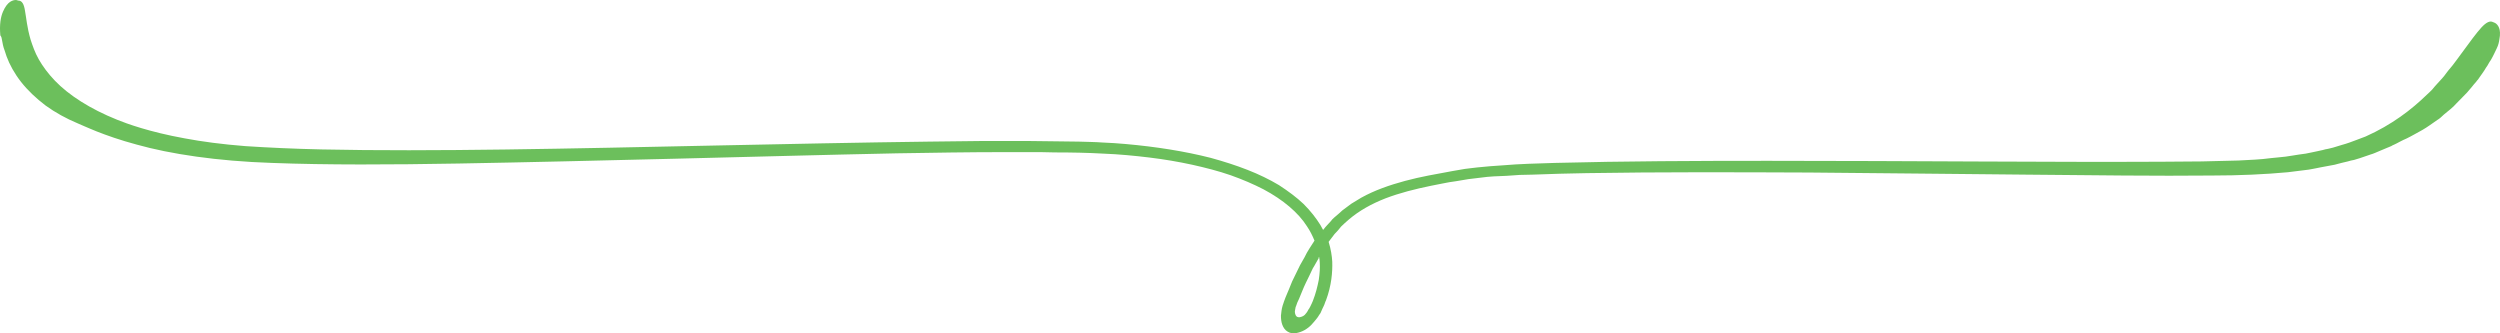 <svg width="1200" height="160" viewBox="0 0 1200 160" fill="none" xmlns="http://www.w3.org/2000/svg">
<path d="M0.948 19.155C1.106 19.875 1.264 20.739 1.422 21.603C1.58 22.468 1.896 23.332 2.211 24.196C2.527 25.06 2.843 26.068 3.158 27.076C4.579 30.965 6.947 35.286 10.104 39.318C13.261 43.351 17.366 47.239 21.943 50.696C26.521 54.008 31.73 56.889 37.255 59.193C37.887 59.481 38.992 59.913 40.571 60.633C42.149 61.354 44.043 62.074 46.411 63.082C51.147 64.954 57.619 67.259 65.67 69.419C81.613 73.884 104.029 77.34 130.549 78.204C157.069 79.213 187.535 79.069 220.212 78.492C253.046 77.916 288.09 77.052 323.766 76.188C359.442 75.324 395.591 74.316 430.477 73.596C447.999 73.308 465.206 73.019 481.781 73.019C485.885 73.019 489.989 73.019 494.094 73.019C498.198 73.019 502.302 73.019 506.249 73.163C514.299 73.163 522.034 73.308 529.611 73.74C537.188 74.028 544.608 74.748 551.711 75.612C558.815 76.476 565.603 77.628 572.233 79.069C578.705 80.509 584.861 82.093 590.702 84.109C596.385 86.126 601.752 88.43 606.488 90.878C615.959 95.919 623.221 102.112 627.325 108.593C628.903 110.897 630.008 113.202 630.955 115.506C629.219 118.243 627.483 120.691 626.22 123.427C625.43 124.724 624.799 126.02 624.01 127.316C623.378 128.612 622.747 129.908 622.116 131.205C621.484 132.501 620.853 133.797 620.221 135.093C619.748 136.389 619.116 137.686 618.643 138.982C618.169 140.278 617.538 141.43 617.064 142.726C616.591 144.023 616.117 145.175 615.643 146.759C615.17 148.343 615.012 149.928 614.854 151.512C614.854 153.096 615.012 154.536 615.486 155.833C615.959 157.129 616.748 158.425 618.011 159.145C619.274 160.009 620.853 160.153 622.273 159.865C623.694 159.577 624.957 159.145 626.22 158.425C627.483 157.705 628.588 156.841 629.535 155.833C630.482 154.824 631.429 153.672 632.218 152.664C632.534 152.232 632.85 151.8 633.166 151.224C633.481 150.792 633.955 150.216 634.113 149.64C634.586 148.631 634.902 147.767 635.376 146.903C635.849 146.039 636.007 145.031 636.48 144.167C639.164 136.966 639.638 130.485 639.48 125.588C639.322 122.851 638.848 119.683 637.743 116.082C638.691 114.786 639.638 113.634 640.585 112.338C641.69 111.186 642.795 110.033 643.742 108.737C644.847 107.585 646.11 106.577 647.373 105.425C652.424 101.104 658.423 97.791 665.053 95.199C671.84 92.607 679.26 90.734 686.995 89.15C688.889 88.718 690.941 88.43 692.835 87.998C694.73 87.566 696.782 87.278 698.834 86.99C700.886 86.702 702.78 86.27 704.833 85.981C706.885 85.694 708.779 85.549 710.831 85.261C714.778 84.685 719.04 84.541 723.144 84.397C725.196 84.253 727.406 84.109 729.458 83.965C731.51 83.965 733.72 83.821 735.773 83.821C740.035 83.677 744.297 83.533 748.717 83.389C752.979 83.245 757.399 83.245 761.819 83.101C796.705 82.525 832.855 82.669 868.53 82.813C904.206 83.101 939.25 83.533 972.084 83.821C1004.92 84.109 1035.23 84.541 1061.75 84.253C1074.85 84.253 1087.32 83.677 1098.21 82.669C1100.9 82.381 1103.58 81.949 1106.26 81.661C1107.53 81.517 1108.79 81.373 1110.05 81.085C1111.31 80.797 1112.58 80.653 1113.68 80.365C1116.05 79.933 1118.42 79.501 1120.63 79.069C1122.84 78.492 1124.89 77.916 1126.94 77.484C1127.89 77.196 1128.99 76.908 1129.94 76.764C1130.89 76.476 1131.84 76.188 1132.78 75.9C1134.52 75.324 1136.26 74.748 1137.83 74.172C1139.41 73.74 1140.83 73.019 1142.25 72.443C1143.67 71.867 1144.94 71.291 1146.04 70.859C1146.67 70.571 1147.15 70.427 1147.78 70.139C1148.25 69.851 1148.73 69.563 1149.2 69.419C1150.15 68.987 1150.94 68.555 1151.73 68.123C1153.15 67.403 1154.25 66.826 1155.04 66.538C1157.72 65.242 1160.09 63.802 1162.78 62.362C1165.3 60.922 1167.51 59.193 1169.88 57.609C1171.14 56.889 1172.09 55.881 1173.04 55.017C1174.14 54.153 1175.09 53.288 1176.19 52.424C1177.3 51.56 1178.09 50.696 1179.03 49.688C1179.98 48.824 1180.77 47.816 1181.72 46.951C1182.51 46.087 1183.45 45.223 1184.24 44.359C1185.03 43.495 1185.66 42.631 1186.45 41.767C1187.09 40.902 1187.87 40.038 1188.51 39.318C1188.82 38.886 1189.14 38.454 1189.45 38.166C1189.77 37.734 1190.08 37.302 1190.24 37.014C1191.35 35.43 1192.45 33.989 1193.24 32.549C1193.72 31.829 1194.19 31.253 1194.51 30.533C1194.82 29.957 1195.29 29.237 1195.61 28.805C1196.87 26.644 1197.66 24.772 1198.45 23.188C1199.24 21.603 1199.56 20.019 1199.71 18.867C1200.19 16.419 1200.03 14.546 1199.56 13.394C1198.61 10.946 1196.71 10.658 1196.71 10.658C1195.29 9.794 1193.4 10.658 1191.03 13.25C1188.66 15.842 1185.51 20.163 1181.4 25.78C1180.3 27.22 1179.35 28.66 1178.09 30.245C1176.98 31.829 1175.56 33.269 1174.3 34.998C1173.67 35.862 1173.04 36.726 1172.25 37.59C1171.46 38.454 1170.67 39.318 1169.88 40.182C1169.09 41.047 1168.3 41.911 1167.51 42.919C1166.72 43.783 1165.77 44.647 1164.83 45.511C1157.57 52.568 1148.09 59.913 1135.47 65.53C1134.36 65.962 1132.78 66.538 1130.89 67.259C1128.99 67.979 1126.78 68.843 1124.1 69.563C1122.68 69.995 1121.26 70.427 1119.84 70.859C1119.05 71.003 1118.26 71.291 1117.47 71.435C1116.68 71.579 1115.73 71.723 1114.94 72.011C1113.21 72.443 1111.47 72.731 1109.58 73.163C1109.1 73.308 1108.63 73.308 1108.16 73.452C1107.68 73.596 1107.21 73.596 1106.74 73.74C1105.79 73.884 1104.68 74.028 1103.58 74.172C1101.53 74.46 1099.32 74.892 1097.11 75.18C1094.9 75.468 1092.53 75.612 1090 75.9C1088.74 76.044 1087.48 76.188 1086.21 76.332C1084.95 76.476 1083.69 76.476 1082.43 76.62C1079.74 76.764 1077.22 76.908 1074.38 77.052C1068.85 77.196 1063.01 77.34 1056.85 77.484C1050.7 77.484 1044.38 77.628 1037.75 77.628C984.871 77.916 917.308 77.196 848.64 77.196C814.227 77.196 779.499 77.34 746.191 78.204C737.825 78.492 729.616 78.636 721.408 79.356C719.355 79.501 717.303 79.644 715.251 79.789C713.199 79.933 711.147 80.221 709.095 80.365C707.043 80.653 704.99 80.797 703.096 81.085C701.202 81.373 699.15 81.805 697.255 82.093C689.52 83.533 681.785 84.829 674.366 86.846C666.947 88.862 659.843 91.31 653.371 94.911C651.793 95.919 650.214 96.783 648.635 97.791C647.215 98.8 645.794 99.952 644.373 100.96C643.11 102.112 641.848 103.264 640.427 104.416C639.795 104.993 639.164 105.569 638.69 106.289C638.059 106.865 637.586 107.585 636.954 108.161C636.481 108.737 635.849 109.313 635.376 110.033C635.218 110.177 635.218 110.321 635.06 110.321C634.586 109.601 634.271 108.737 633.797 108.017C631.745 104.704 629.061 101.248 625.746 97.935C622.431 94.767 618.327 91.742 613.907 88.862C609.329 86.126 604.278 83.677 598.753 81.517C593.228 79.356 587.387 77.484 581.073 75.756C568.602 72.587 554.868 70.427 540.346 69.131C538.451 68.987 536.715 68.843 534.821 68.699C532.926 68.555 531.19 68.555 529.296 68.411C525.507 68.123 521.718 68.123 517.93 67.979C510.353 67.835 502.618 67.835 494.567 67.691C486.674 67.691 478.624 67.691 470.415 67.691C462.206 67.835 453.998 67.835 445.631 67.979C412.324 68.411 377.595 69.131 343.182 69.851C274.514 71.291 206.952 72.876 154.227 71.723C141.125 71.435 128.813 70.859 117.763 70.139C106.713 69.275 96.925 67.979 88.559 66.394C71.826 63.37 60.776 59.337 56.198 57.465C43.254 52.28 32.993 45.655 26.363 38.742C23.048 35.286 20.523 31.829 18.628 28.517C16.734 25.204 15.629 21.891 14.682 19.011C12.945 13.106 12.63 8.497 11.998 5.185C11.525 2.016 10.578 0.288 8.841 0.288C8.841 0.288 8.368 0.144 7.736 0C6.947 0 6 0.144 4.895 0.864C3.79 1.584 2.527 3.024 1.422 5.617C0.317 8.209 -0.314 11.81 0.159 16.995C0.791 17.715 0.791 18.435 0.948 19.155ZM633.166 123.283C633.323 124.292 633.481 125.156 633.481 126.02C633.639 128.468 633.481 131.205 633.008 134.373C632.376 137.542 631.587 140.854 630.166 144.455C629.85 145.319 629.377 146.183 628.903 147.191L628.588 147.767C628.588 147.911 628.43 147.911 628.43 148.055C628.114 148.487 627.798 148.919 627.641 149.352C627.483 149.64 627.325 149.784 627.167 150.072C627.009 150.216 626.851 150.504 626.693 150.648C626.378 151.08 626.062 151.368 625.588 151.656C625.115 151.944 624.641 152.088 624.01 152.232C623.536 152.376 622.747 152.232 622.431 151.944C621.958 151.512 621.8 151.08 621.642 150.504C621.484 149.928 621.484 149.352 621.642 148.775C621.642 148.487 621.8 148.199 621.8 147.911C621.8 147.623 621.958 147.191 622.116 146.903C622.431 145.895 622.905 144.599 623.536 143.447C624.641 140.854 625.588 138.262 626.851 135.669C627.483 134.373 628.114 133.077 628.745 131.781C629.061 131.061 629.377 130.485 629.693 129.764C630.008 129.044 630.324 128.468 630.798 127.748C631.587 126.452 632.218 125.156 633.008 123.86C632.85 123.715 633.008 123.427 633.166 123.283Z" fill="#6CBF5C"/>
</svg>

